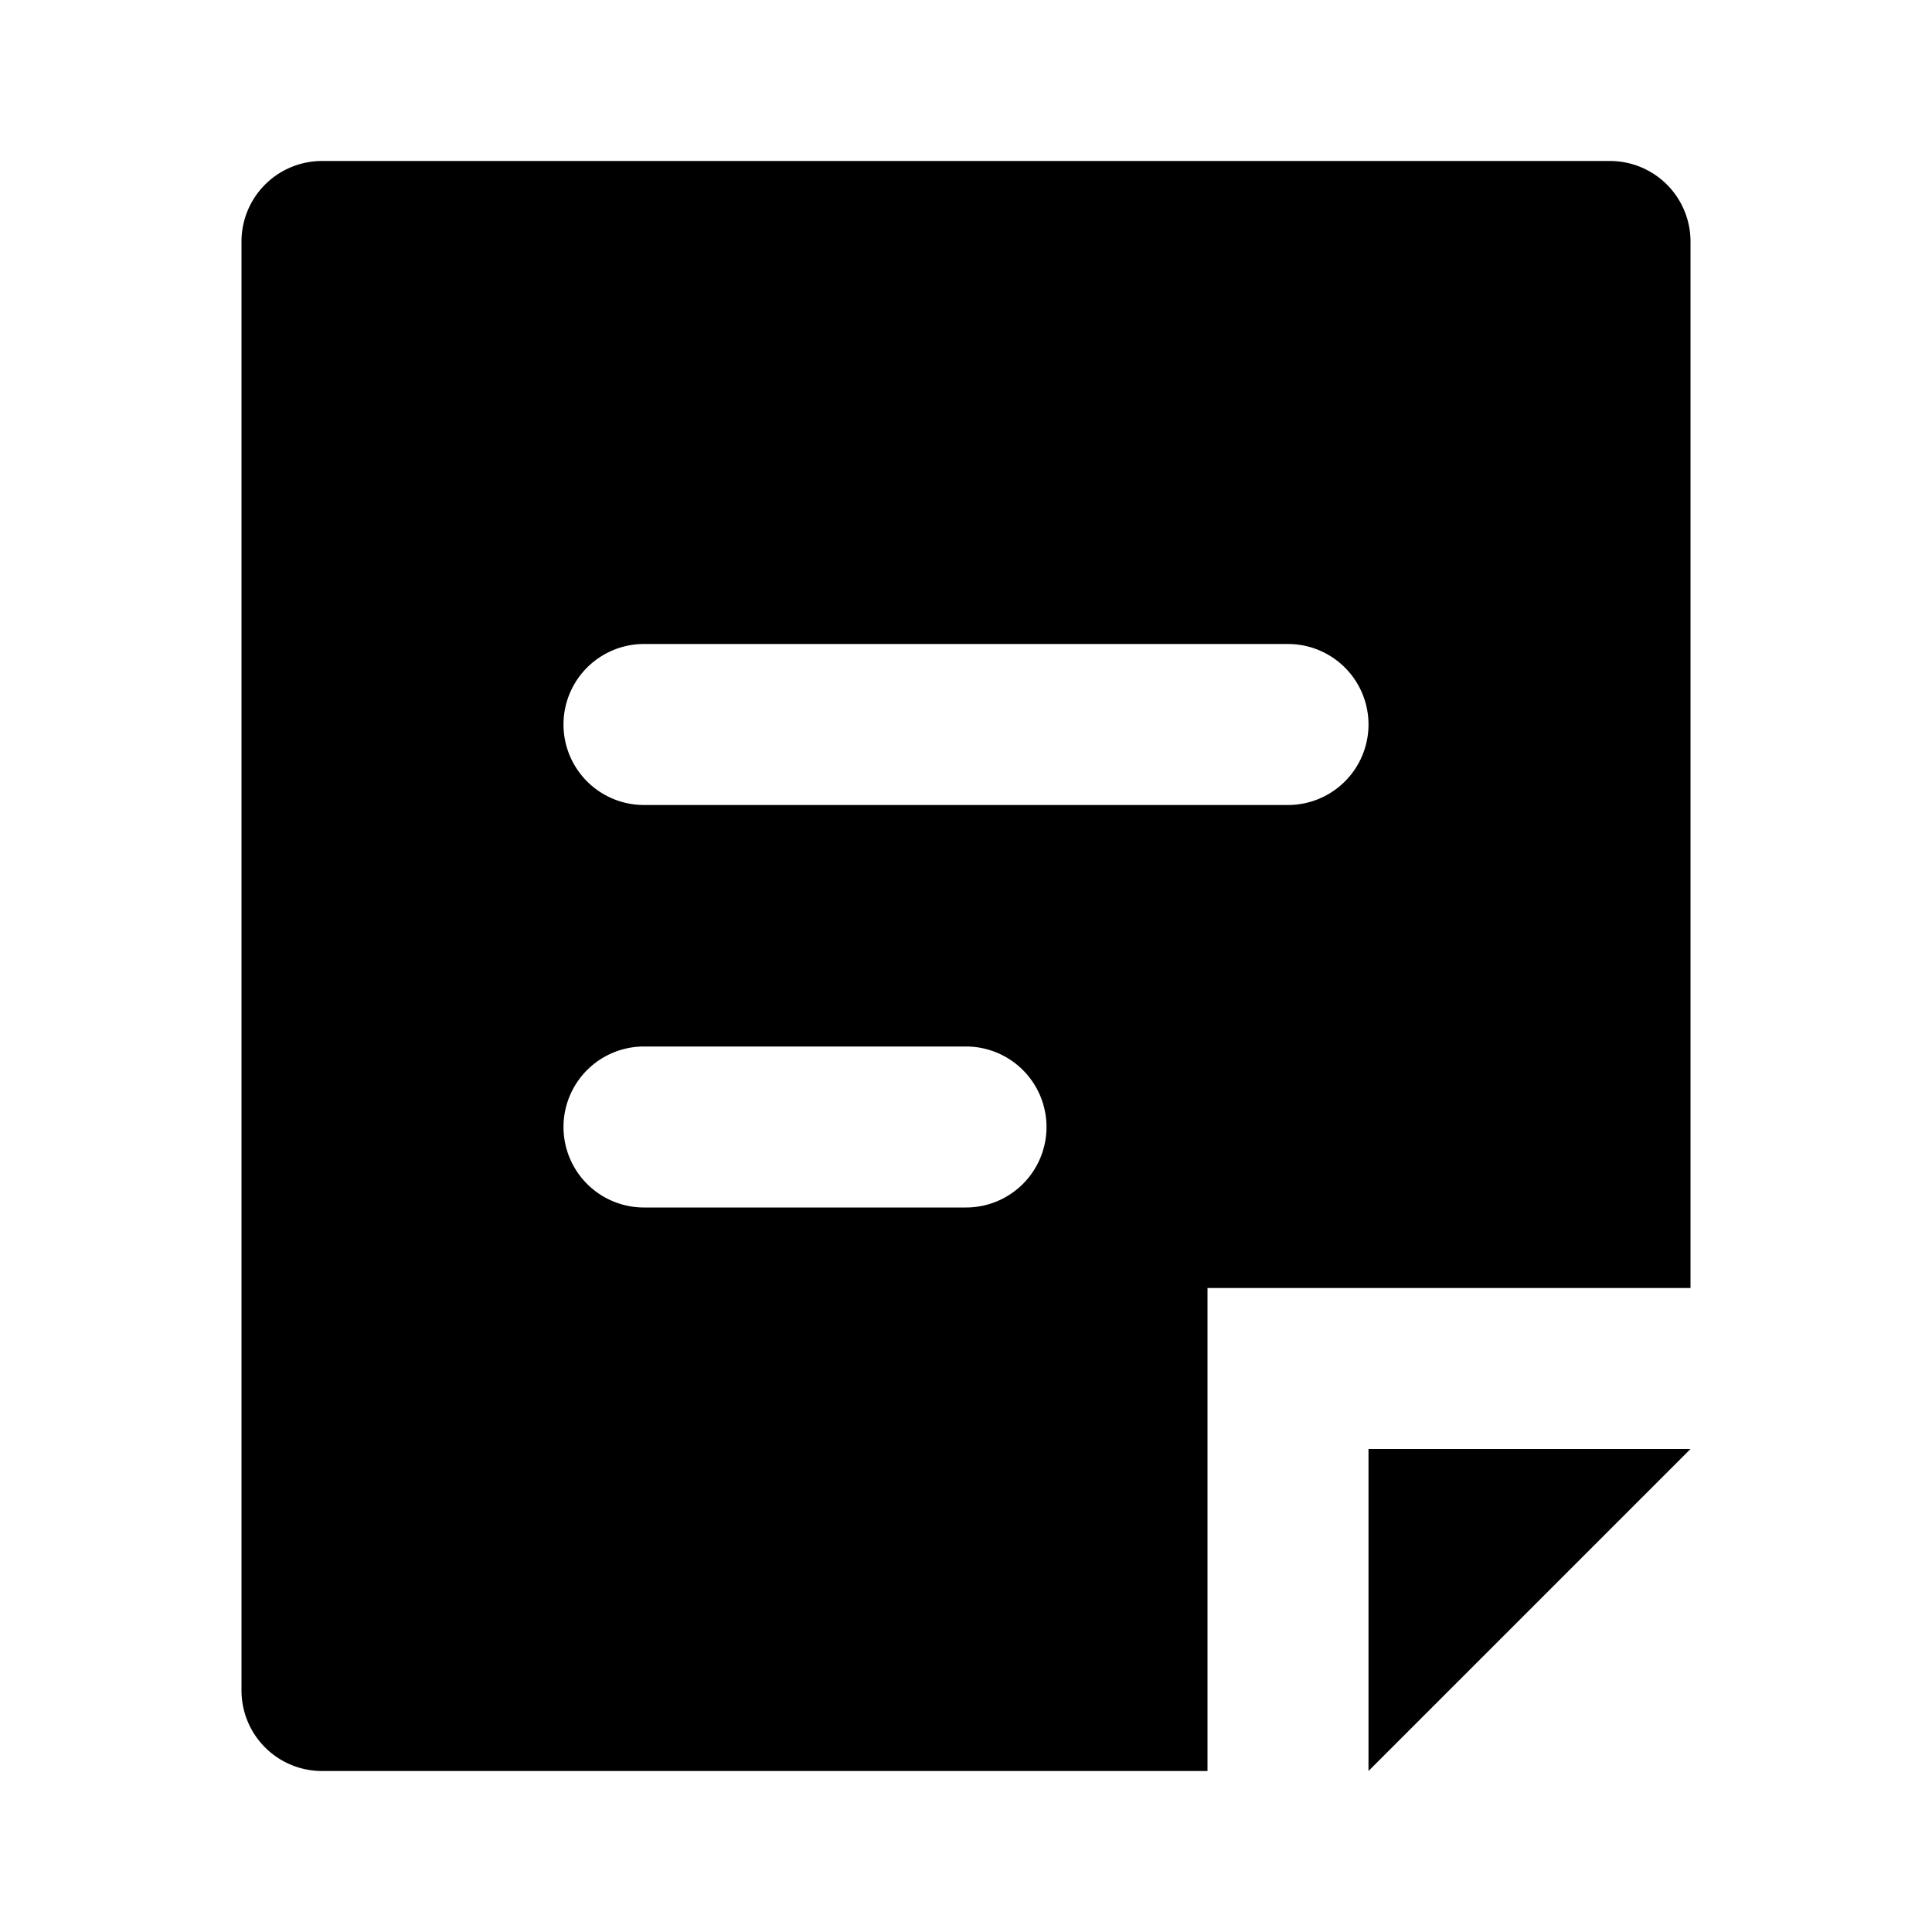 <?xml version="1.0" encoding="utf-8"?><!-- Uploaded to: SVG Repo, www.svgrepo.com, Generator: SVG Repo Mixer Tools -->
<svg fill="#000000" width="800px" height="800px" viewBox="0 0 24 24" xmlns="http://www.w3.org/2000/svg"><path d="M17,18h4l-4,4ZM21,3V16H15v6H4a1,1,0,0,1-1-1V3A1,1,0,0,1,4,2H20A1,1,0,0,1,21,3ZM13,14a1,1,0,0,0-1-1H8a1,1,0,0,0,0,2h4A1,1,0,0,0,13,14Zm4-5a1,1,0,0,0-1-1H8a1,1,0,0,0,0,2h8A1,1,0,0,0,17,9Z"/></svg>